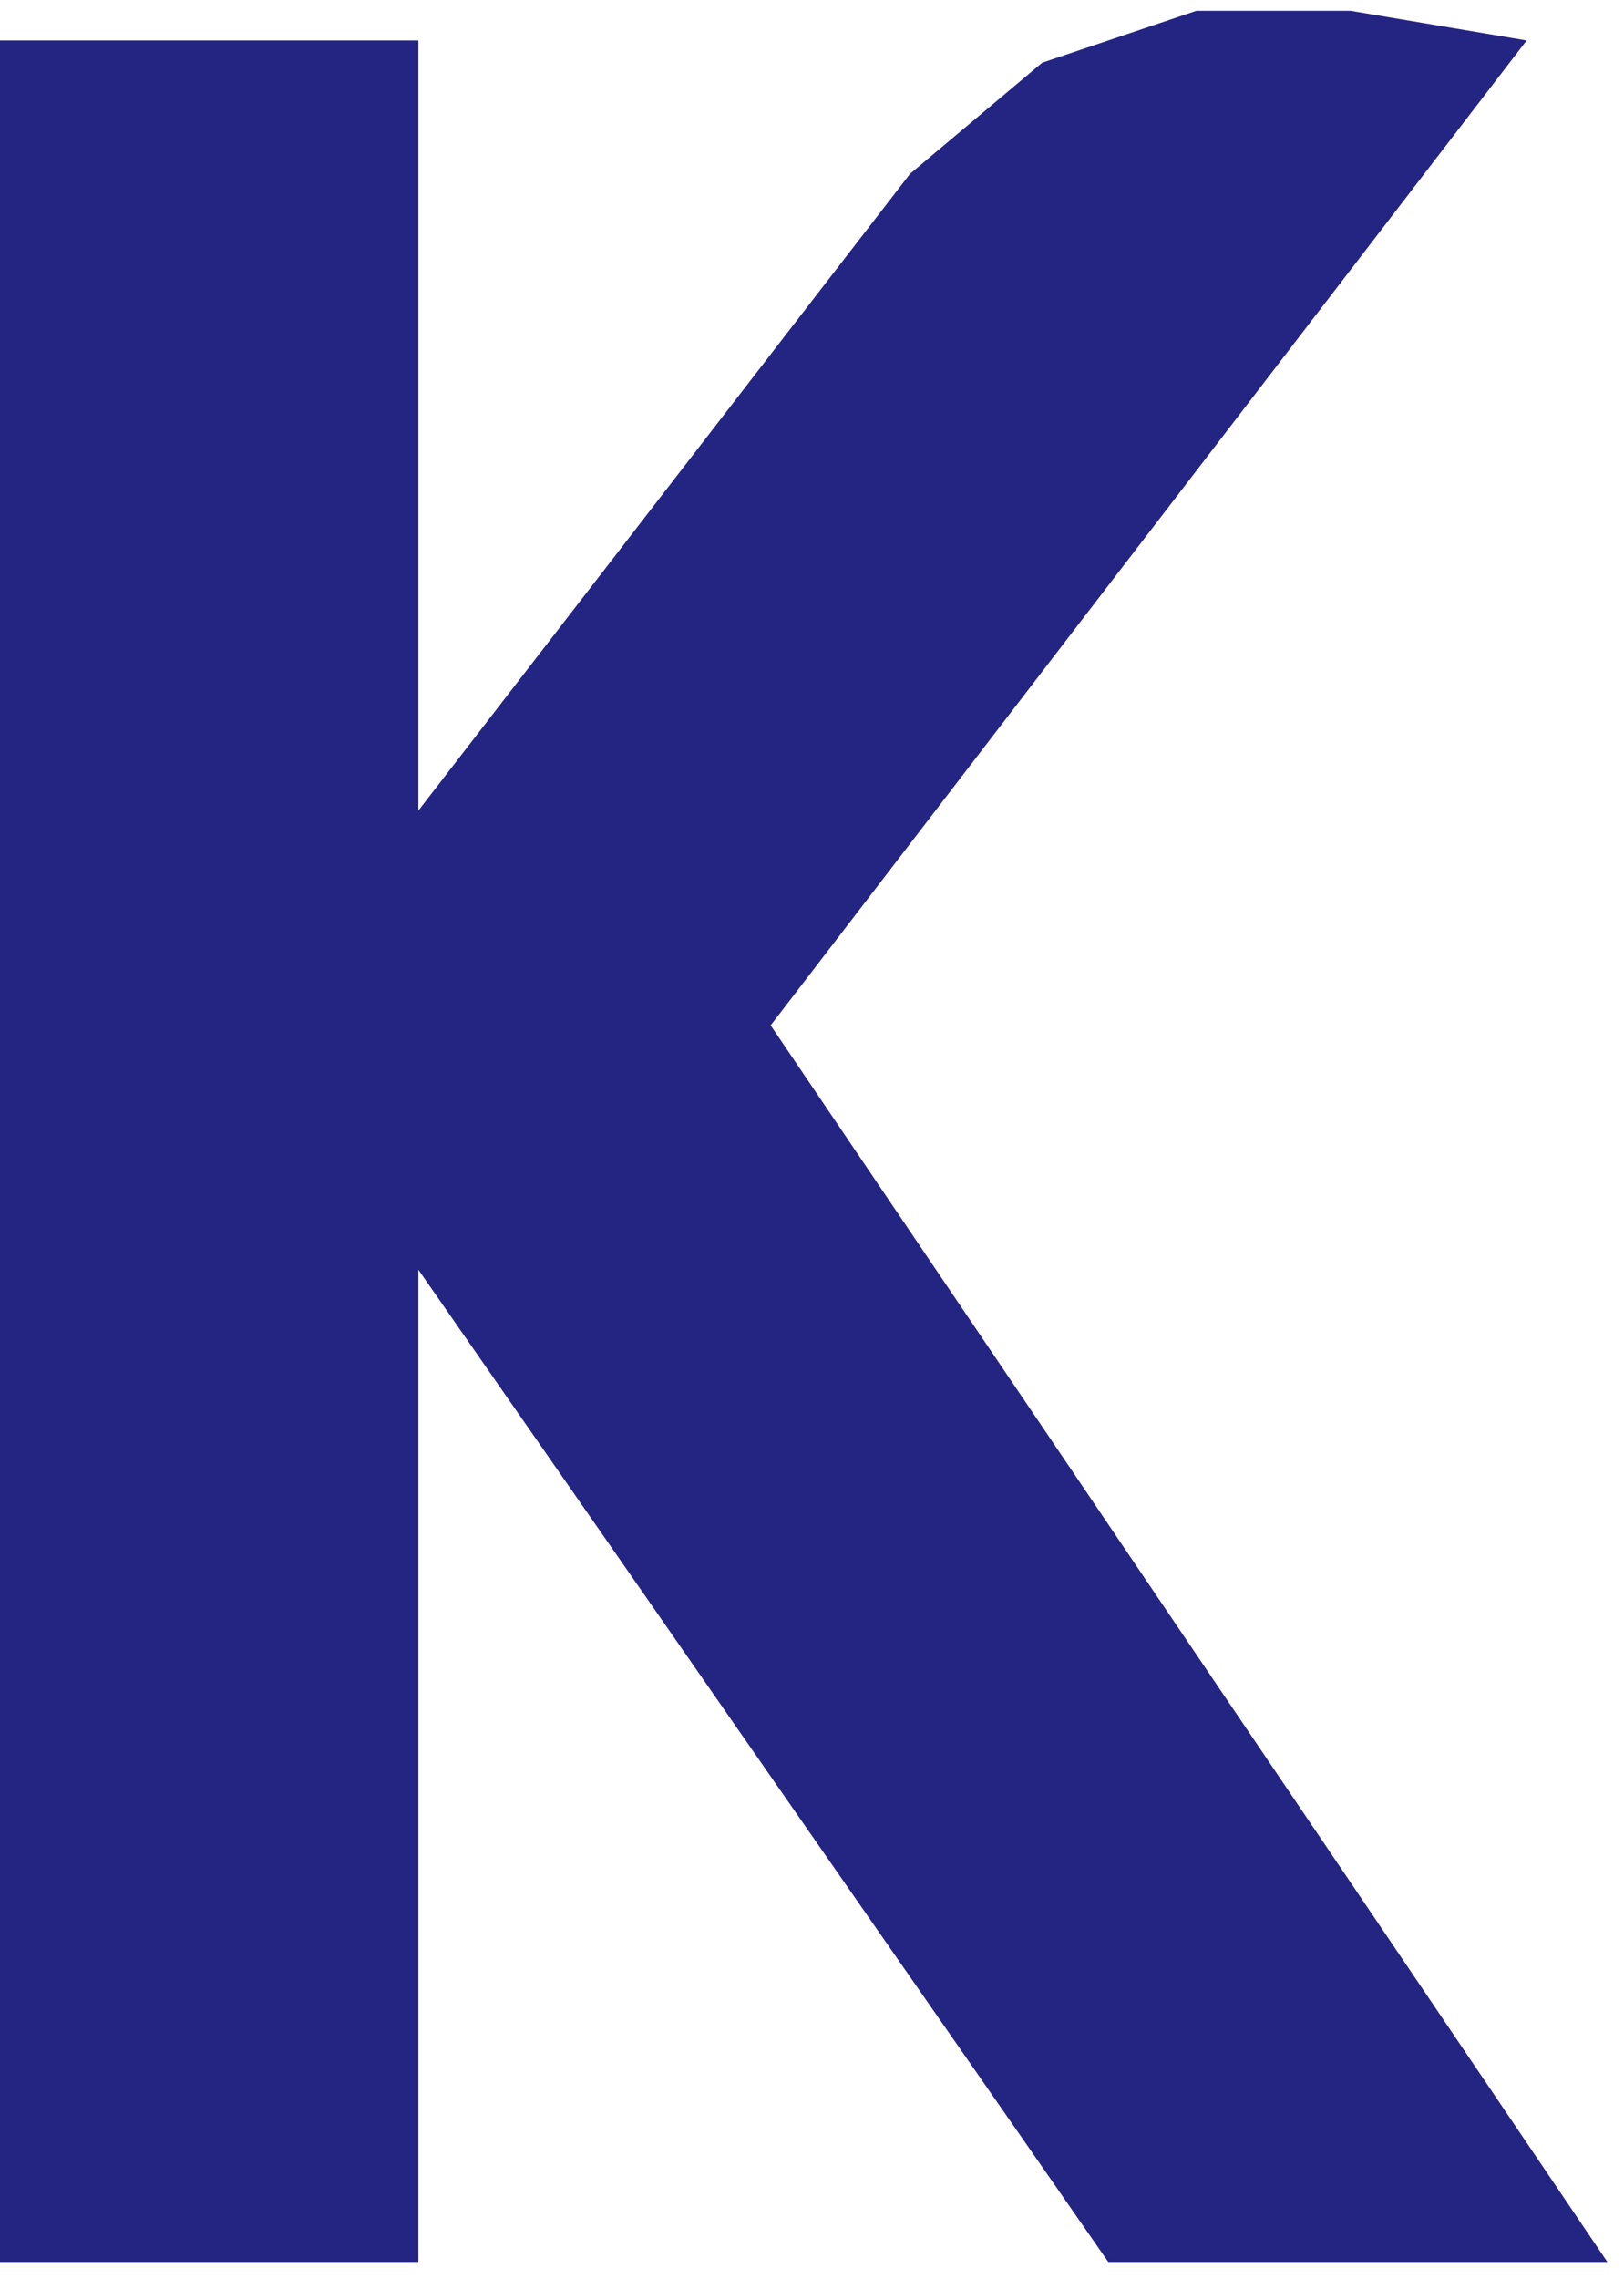 <svg width="67" height="94" viewBox="0 0 67 94" fill="none" xmlns="http://www.w3.org/2000/svg">
<path d="M17.26 1.668H0V92.907V92.982V93.287H17.26V52.364L45.724 93.287H66.315L31.795 42.286L62.984 1.668L55.717 0.446H49.358L42.999 2.584L37.548 7.165L17.26 33.429V1.668Z" fill="#242582"/>
</svg>
